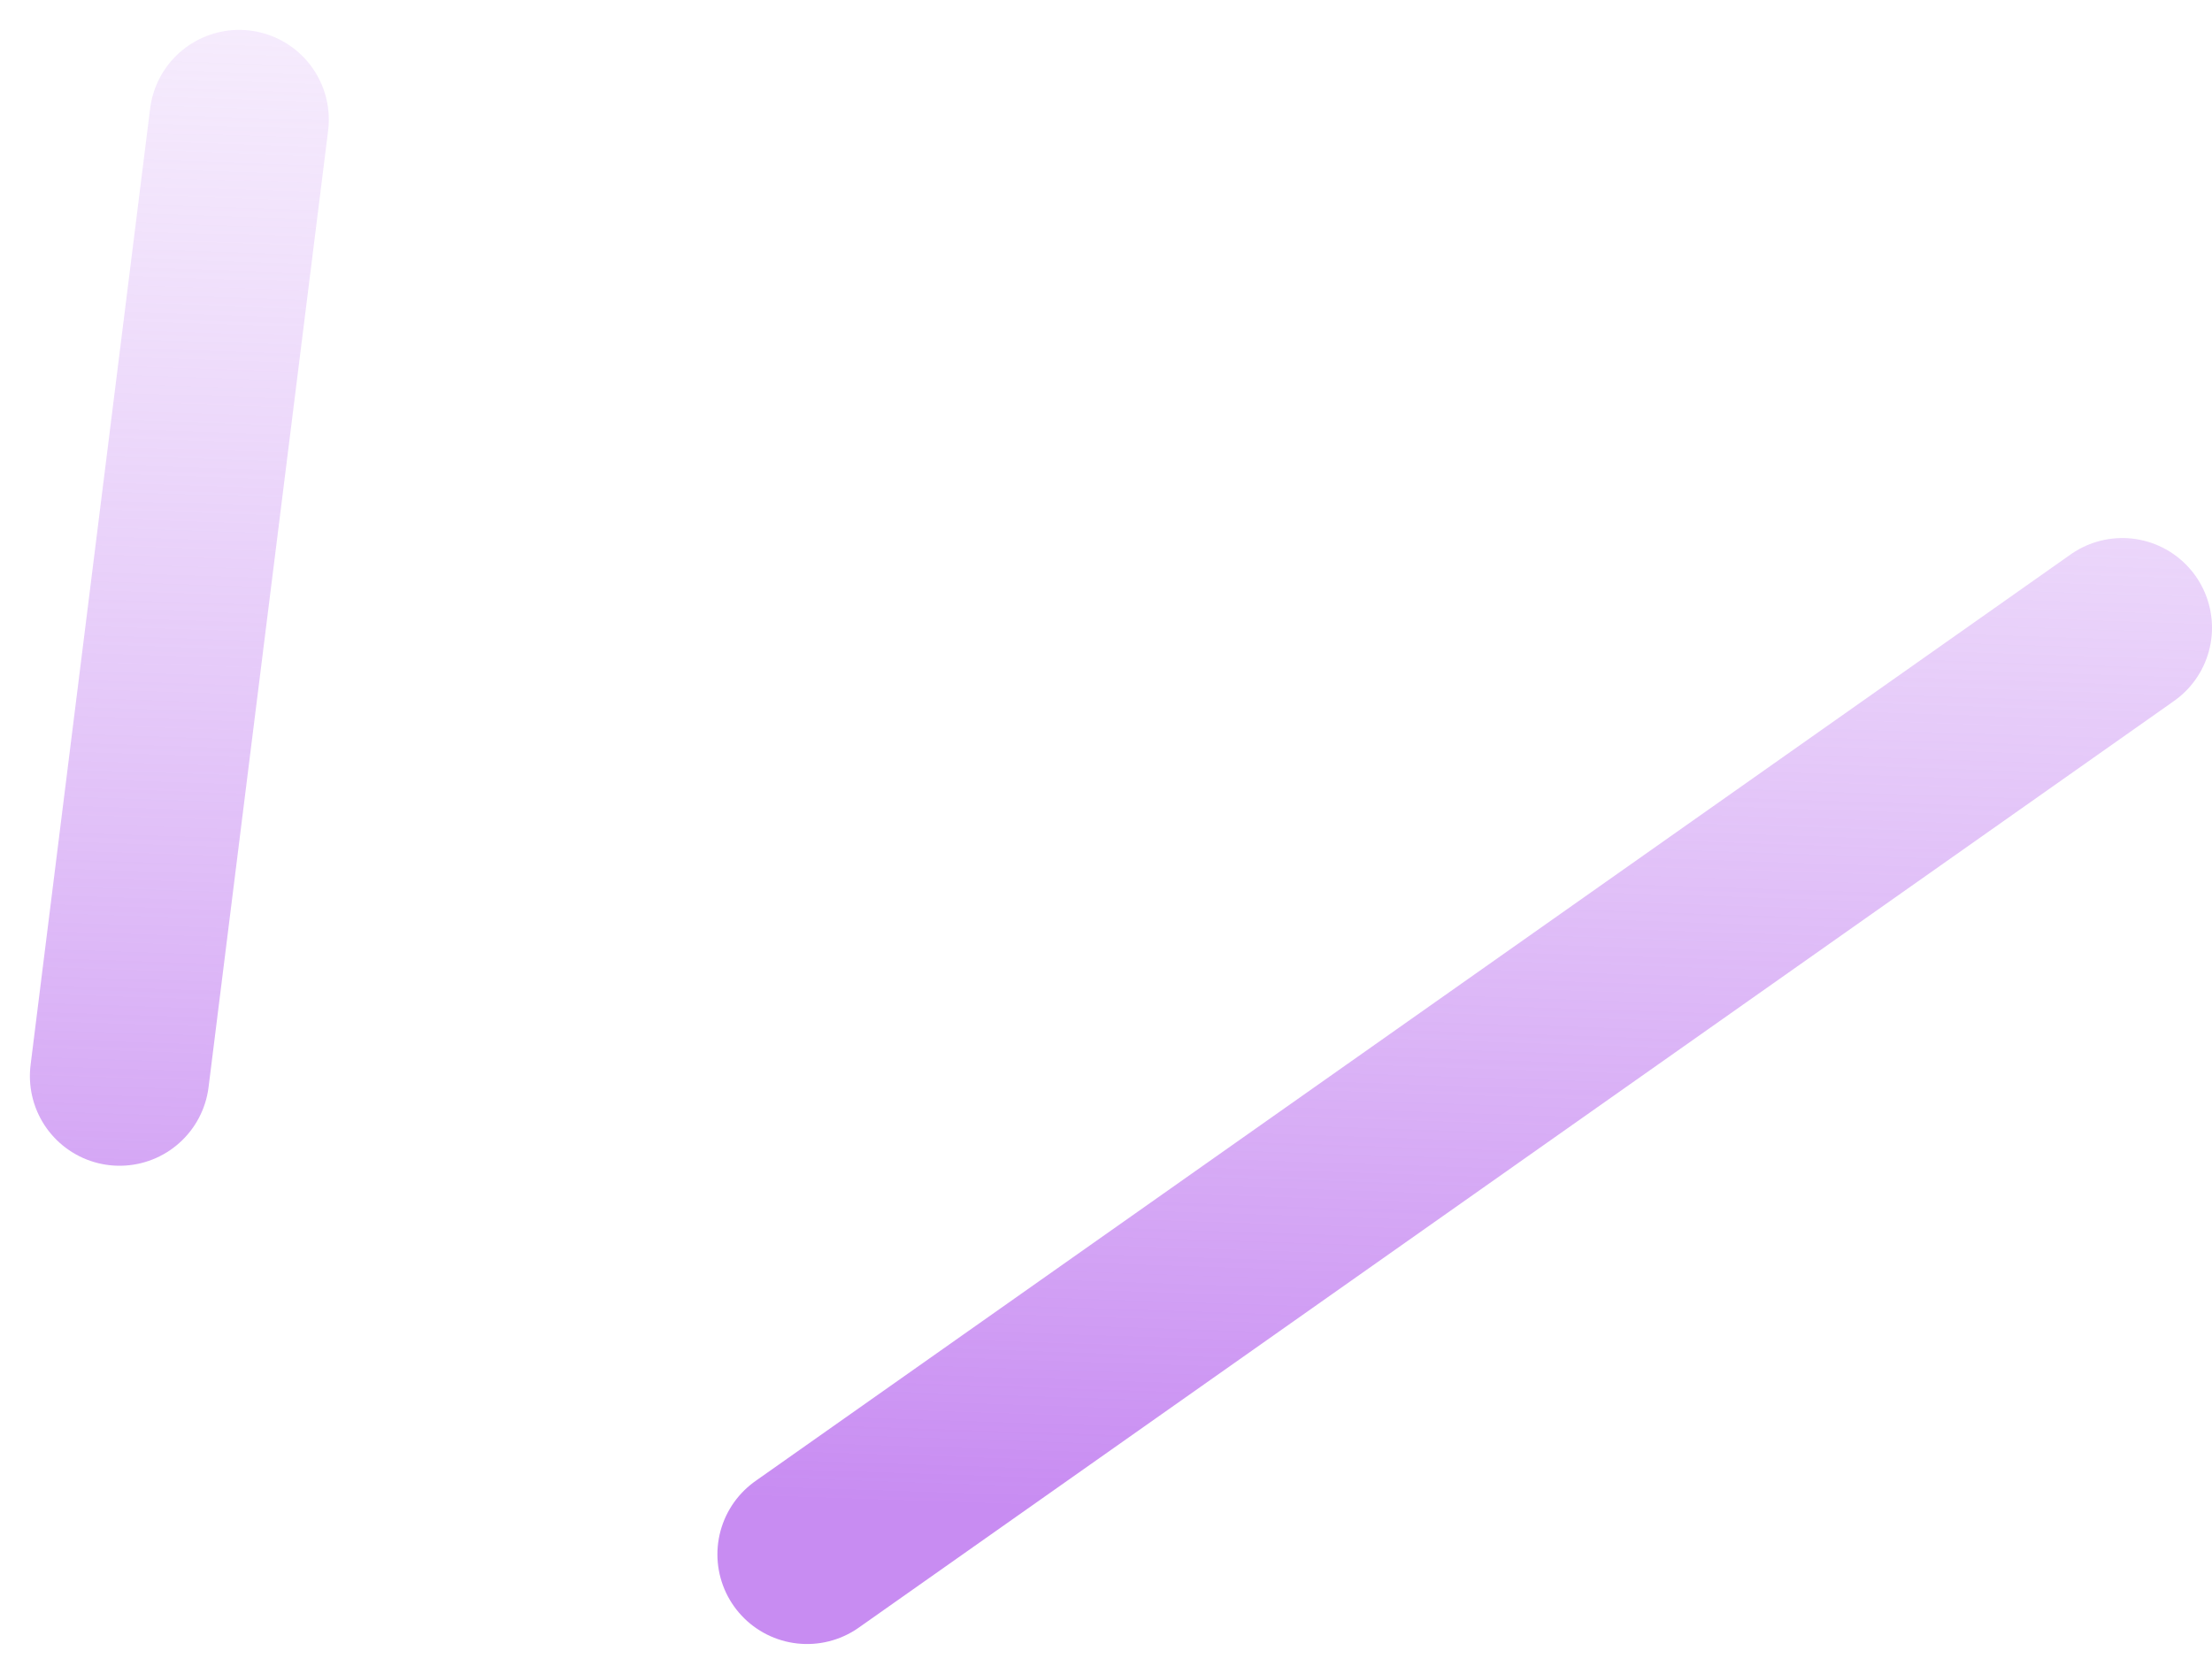 <?xml version="1.0" encoding="UTF-8"?> <svg xmlns="http://www.w3.org/2000/svg" width="37" height="28" viewBox="0 0 37 28" fill="none"><path d="M2 18L4 2M13.5 26L35.5 10.5" stroke="url(#paint0_linear_5084_480)" stroke-width="3" stroke-linecap="round"></path><defs><linearGradient id="paint0_linear_5084_480" x1="4.891" y1="24.831" x2="6.161" y2="-13.565" gradientUnits="userSpaceOnUse"><stop stop-color="#C88CF2"></stop><stop offset="1" stop-color="#F6EDFD" stop-opacity="0"></stop></linearGradient></defs></svg> 